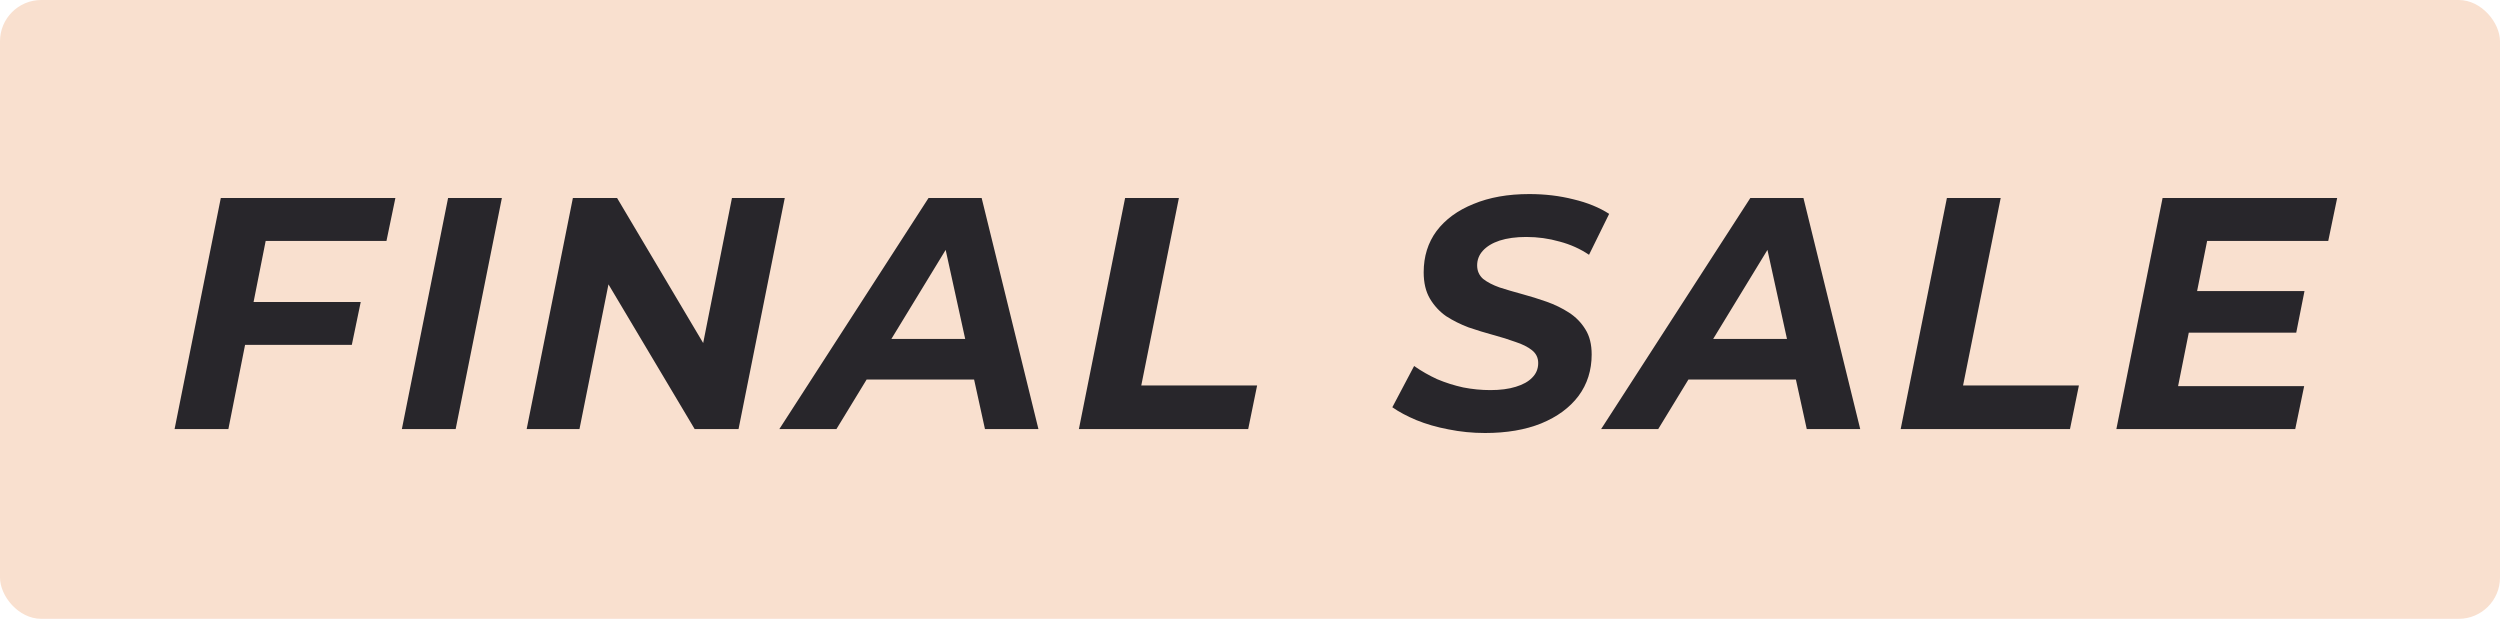<?xml version="1.0" encoding="UTF-8"?> <svg xmlns="http://www.w3.org/2000/svg" width="303" height="75" viewBox="0 0 303 75" fill="none"><rect width="303" height="75" rx="5" fill="#F9E0CF"></rect><path d="M30.24 36.6H43.72L42.64 41.8H29.2L30.24 36.6ZM27.68 52H21.16L26.76 24H47.92L46.84 29.2H32.2L27.68 52ZM48.707 52L54.307 24H60.827L55.227 52H48.707ZM63.832 52L69.432 24H74.792L86.832 44.28L84.712 44.16L88.712 24H95.112L89.512 52H84.192L72.112 31.72L74.272 31.84L70.232 52H63.832ZM94.457 52L112.537 24L118.977 24L125.857 52H119.377L113.937 27.2L116.497 27.2L101.377 52H94.457ZM101.937 46L104.577 41.08H119.017L119.777 46H101.937ZM130.762 52L136.362 24H142.882L138.322 46.72L152.362 46.72L151.282 52L130.762 52ZM179.99 52.48C178.47 52.48 176.99 52.333 175.55 52.04C174.137 51.773 172.844 51.4 171.67 50.92C170.524 50.44 169.55 49.92 168.75 49.36L171.39 44.36C172.27 44.973 173.204 45.507 174.19 45.96C175.204 46.387 176.257 46.72 177.35 46.96C178.444 47.173 179.537 47.28 180.63 47.28C181.83 47.28 182.857 47.147 183.71 46.88C184.59 46.613 185.257 46.24 185.71 45.76C186.19 45.28 186.43 44.693 186.43 44C186.43 43.36 186.177 42.84 185.67 42.44C185.164 42.04 184.497 41.707 183.67 41.44C182.87 41.147 181.977 40.867 180.99 40.6C180.004 40.333 179.004 40.027 177.99 39.68C177.004 39.307 176.097 38.853 175.27 38.32C174.47 37.76 173.817 37.053 173.31 36.2C172.804 35.347 172.55 34.28 172.55 33C172.55 31.08 173.07 29.413 174.11 28C175.177 26.587 176.67 25.493 178.59 24.72C180.51 23.92 182.764 23.52 185.35 23.52C187.244 23.52 189.03 23.733 190.71 24.16C192.39 24.56 193.83 25.147 195.03 25.92L192.59 30.88C191.524 30.16 190.337 29.627 189.03 29.28C187.724 28.907 186.377 28.72 184.99 28.72C183.737 28.72 182.657 28.867 181.75 29.16C180.87 29.453 180.19 29.867 179.71 30.4C179.257 30.907 179.03 31.493 179.03 32.16C179.03 32.827 179.27 33.373 179.75 33.8C180.257 34.2 180.924 34.547 181.75 34.84C182.577 35.107 183.484 35.373 184.47 35.64C185.457 35.907 186.444 36.213 187.43 36.56C188.417 36.907 189.324 37.347 190.15 37.88C190.977 38.413 191.644 39.093 192.15 39.92C192.657 40.72 192.91 41.733 192.91 42.96C192.91 44.88 192.377 46.56 191.31 48C190.244 49.413 188.737 50.52 186.79 51.32C184.87 52.093 182.604 52.48 179.99 52.48ZM194.058 52L212.138 24H218.578L225.458 52H218.978L213.538 27.2H216.098L200.978 52H194.058ZM201.538 46L204.178 41.08L218.618 41.08L219.378 46H201.538ZM230.363 52L235.963 24H242.483L237.923 46.72H251.963L250.883 52H230.363ZM265.824 35.28H279.304L278.304 40.32H264.824L265.824 35.28ZM263.984 46.8H279.264L278.184 52H256.504L262.104 24H283.264L282.184 29.2H267.504L263.984 46.8Z" fill="#28262B"></path></svg> 